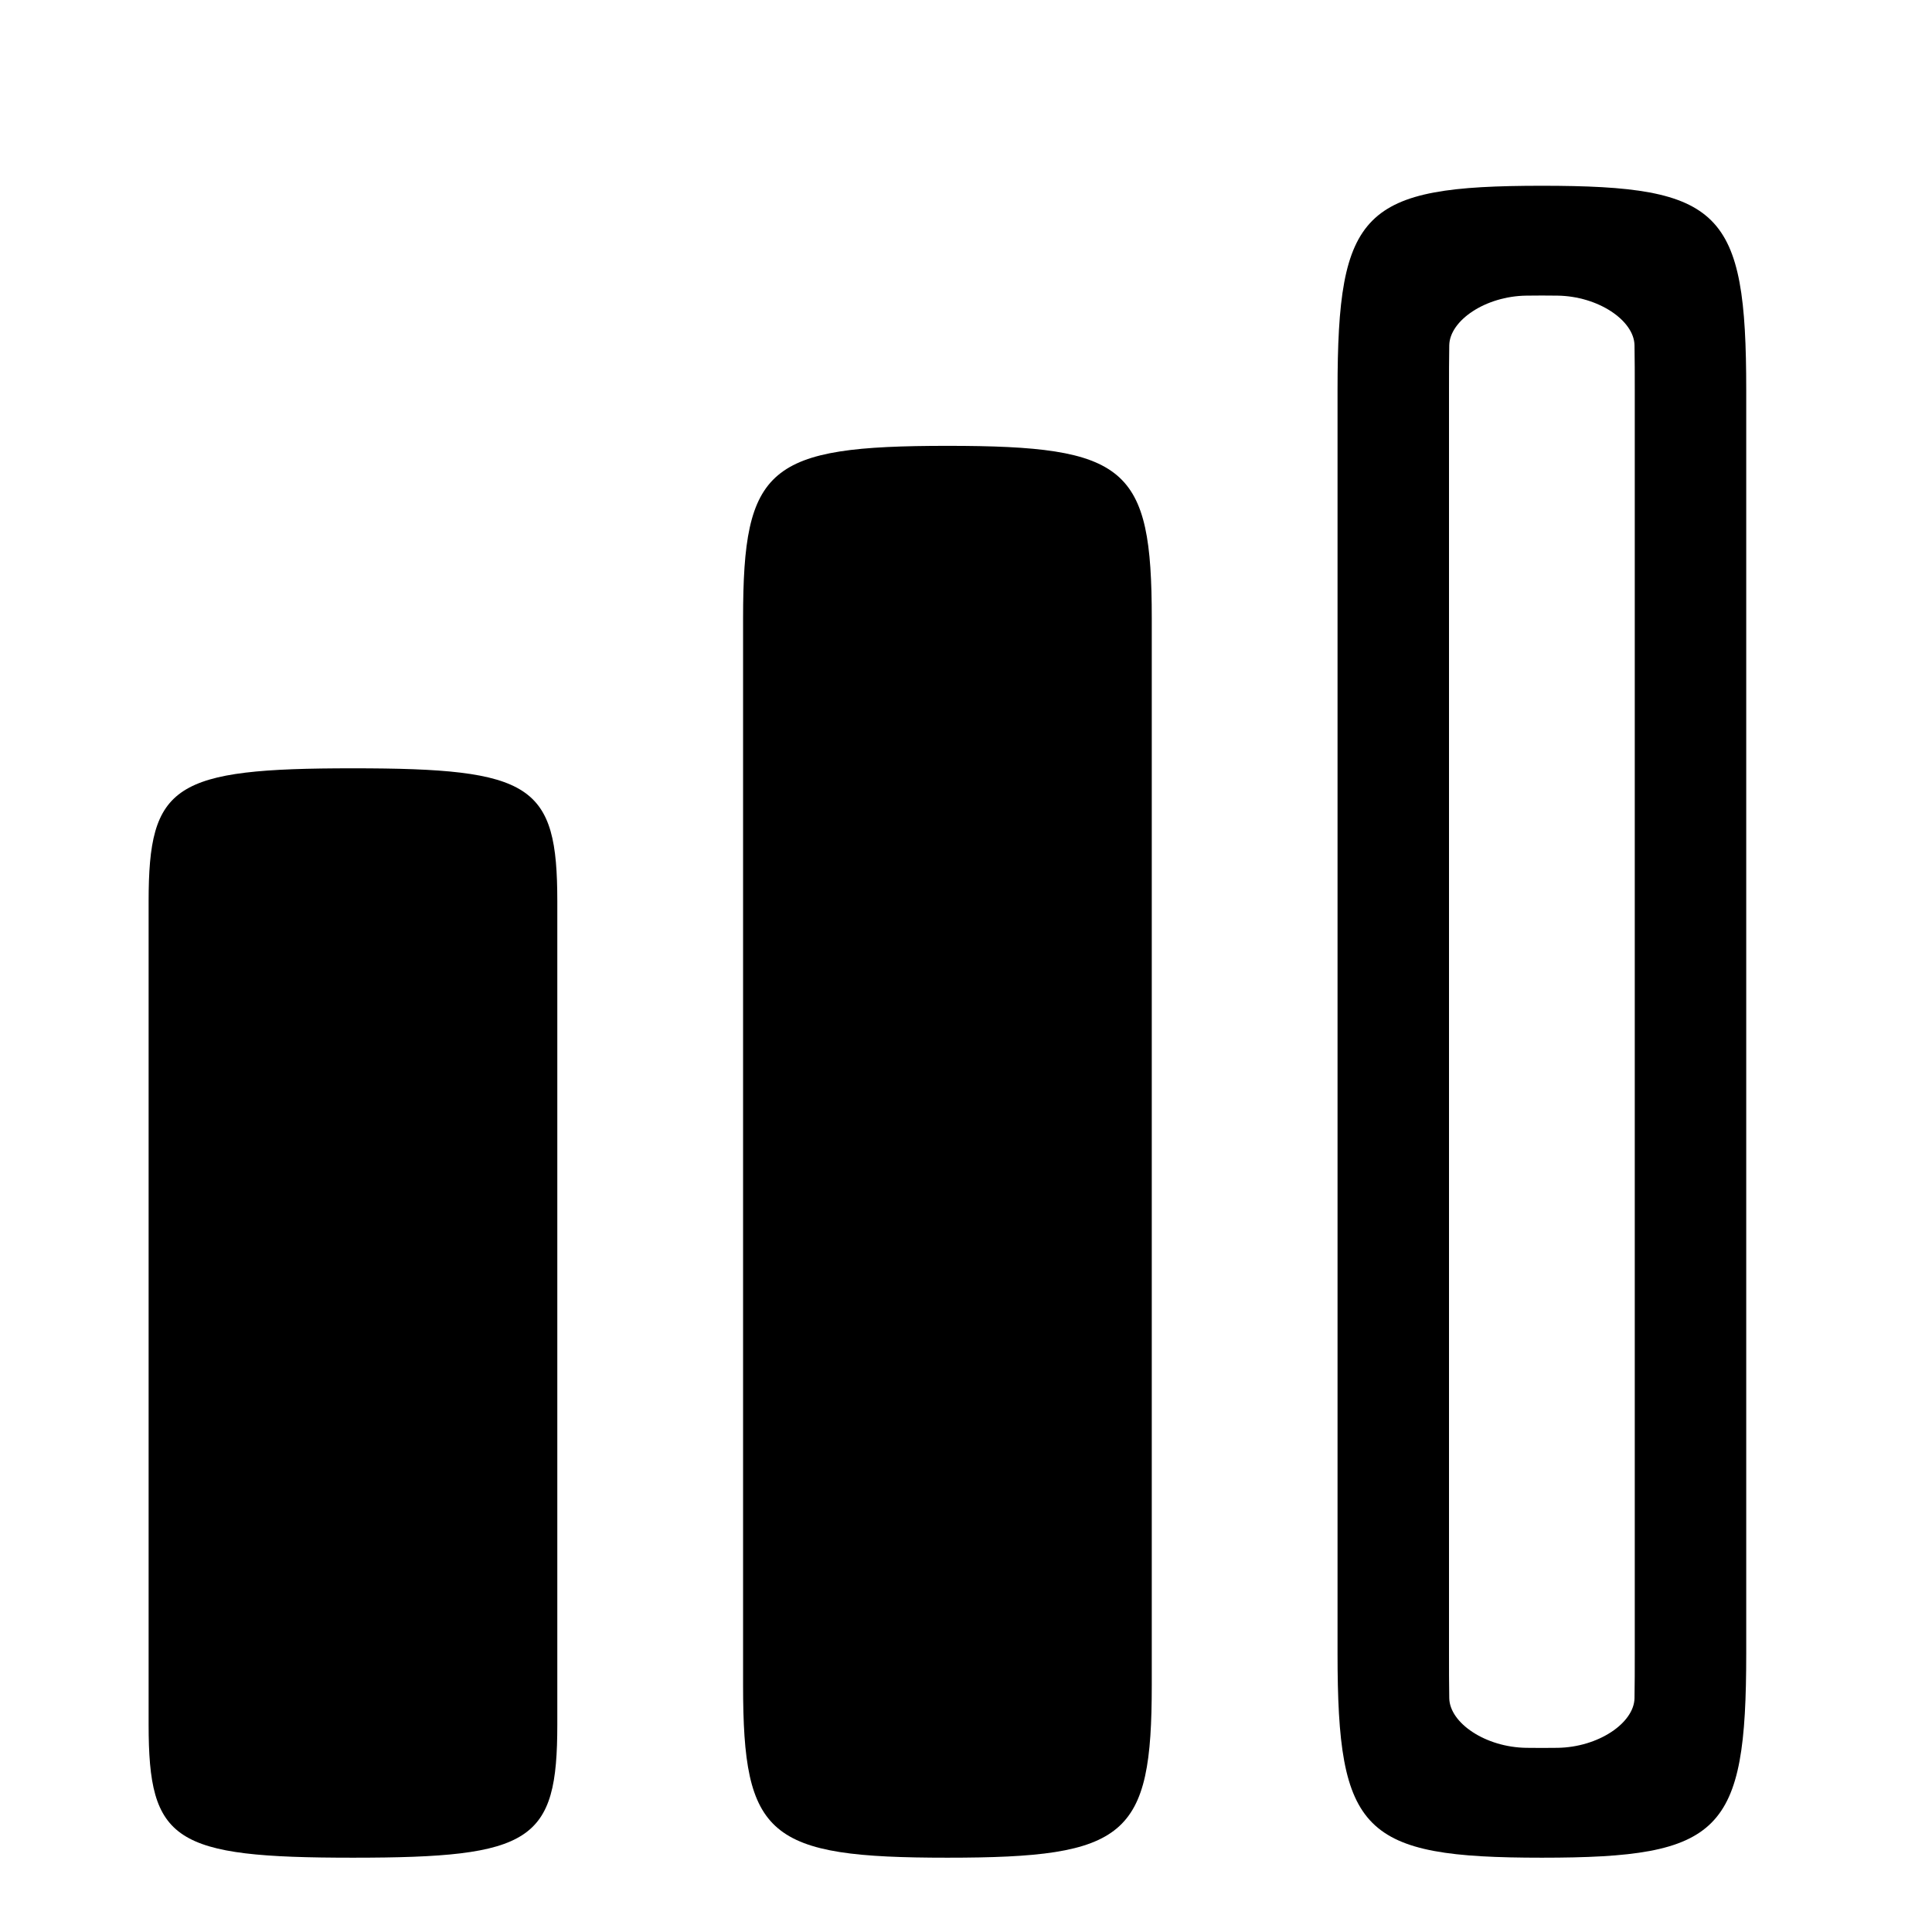 <?xml version="1.0" encoding="utf-8"?>
<!-- Generator: Adobe Illustrator 17.0.0, SVG Export Plug-In . SVG Version: 6.00 Build 0)  -->
<!DOCTYPE svg PUBLIC "-//W3C//DTD SVG 1.1//EN" "http://www.w3.org/Graphics/SVG/1.1/DTD/svg11.dtd">
<svg version="1.1" id="Capa_1" xmlns="http://www.w3.org/2000/svg" xmlns:xlink="http://www.w3.org/1999/xlink" x="0px" y="0px"
	 width="52px" height="52px" viewBox="0 0 52 52" enable-background="new 0 0 52 52" xml:space="preserve">
<g>
	<path d="M41.5,5C36.668,5,36,5.668,36,10.5v34c0,4.832,0.668,5.5,5.5,5.5s5.5-0.668,5.5-5.5v-34C47,5.668,46.332,5,41.5,5z
		 M43.993,45.707c-0.012,0.666-0.972,1.322-2.076,1.336c-0.276,0.004-0.558,0.004-0.833,0c-1.104-0.014-2.065-0.67-2.077-1.336
		C39,45.33,39,44.913,39,44.5v-34c0-0.413,0-0.83,0.007-1.207c0.012-0.666,0.972-1.322,2.076-1.336c0.276-0.004,0.558-0.004,0.833,0
		c1.104,0.014,2.065,0.67,2.077,1.336C44,9.67,44,10.087,44,10.5v34C44,44.913,44,45.33,43.993,45.707z"/>
	<path d="M25.5,12c-4.832,0-5.5,0.564-5.5,4.645v28.711C20,49.436,20.668,50,25.5,50s5.5-0.564,5.5-4.645v-28.71
		C31,12.564,30.332,12,25.5,12z"/>
	<path d="M9.5,20.679c-4.832,0-5.5,0.436-5.5,3.584v22.153C4,49.564,4.668,50,9.5,50s5.5-0.436,5.5-3.584V24.263
		C15,21.114,14.332,20.679,9.5,20.679z"/>
</g>
</svg>
